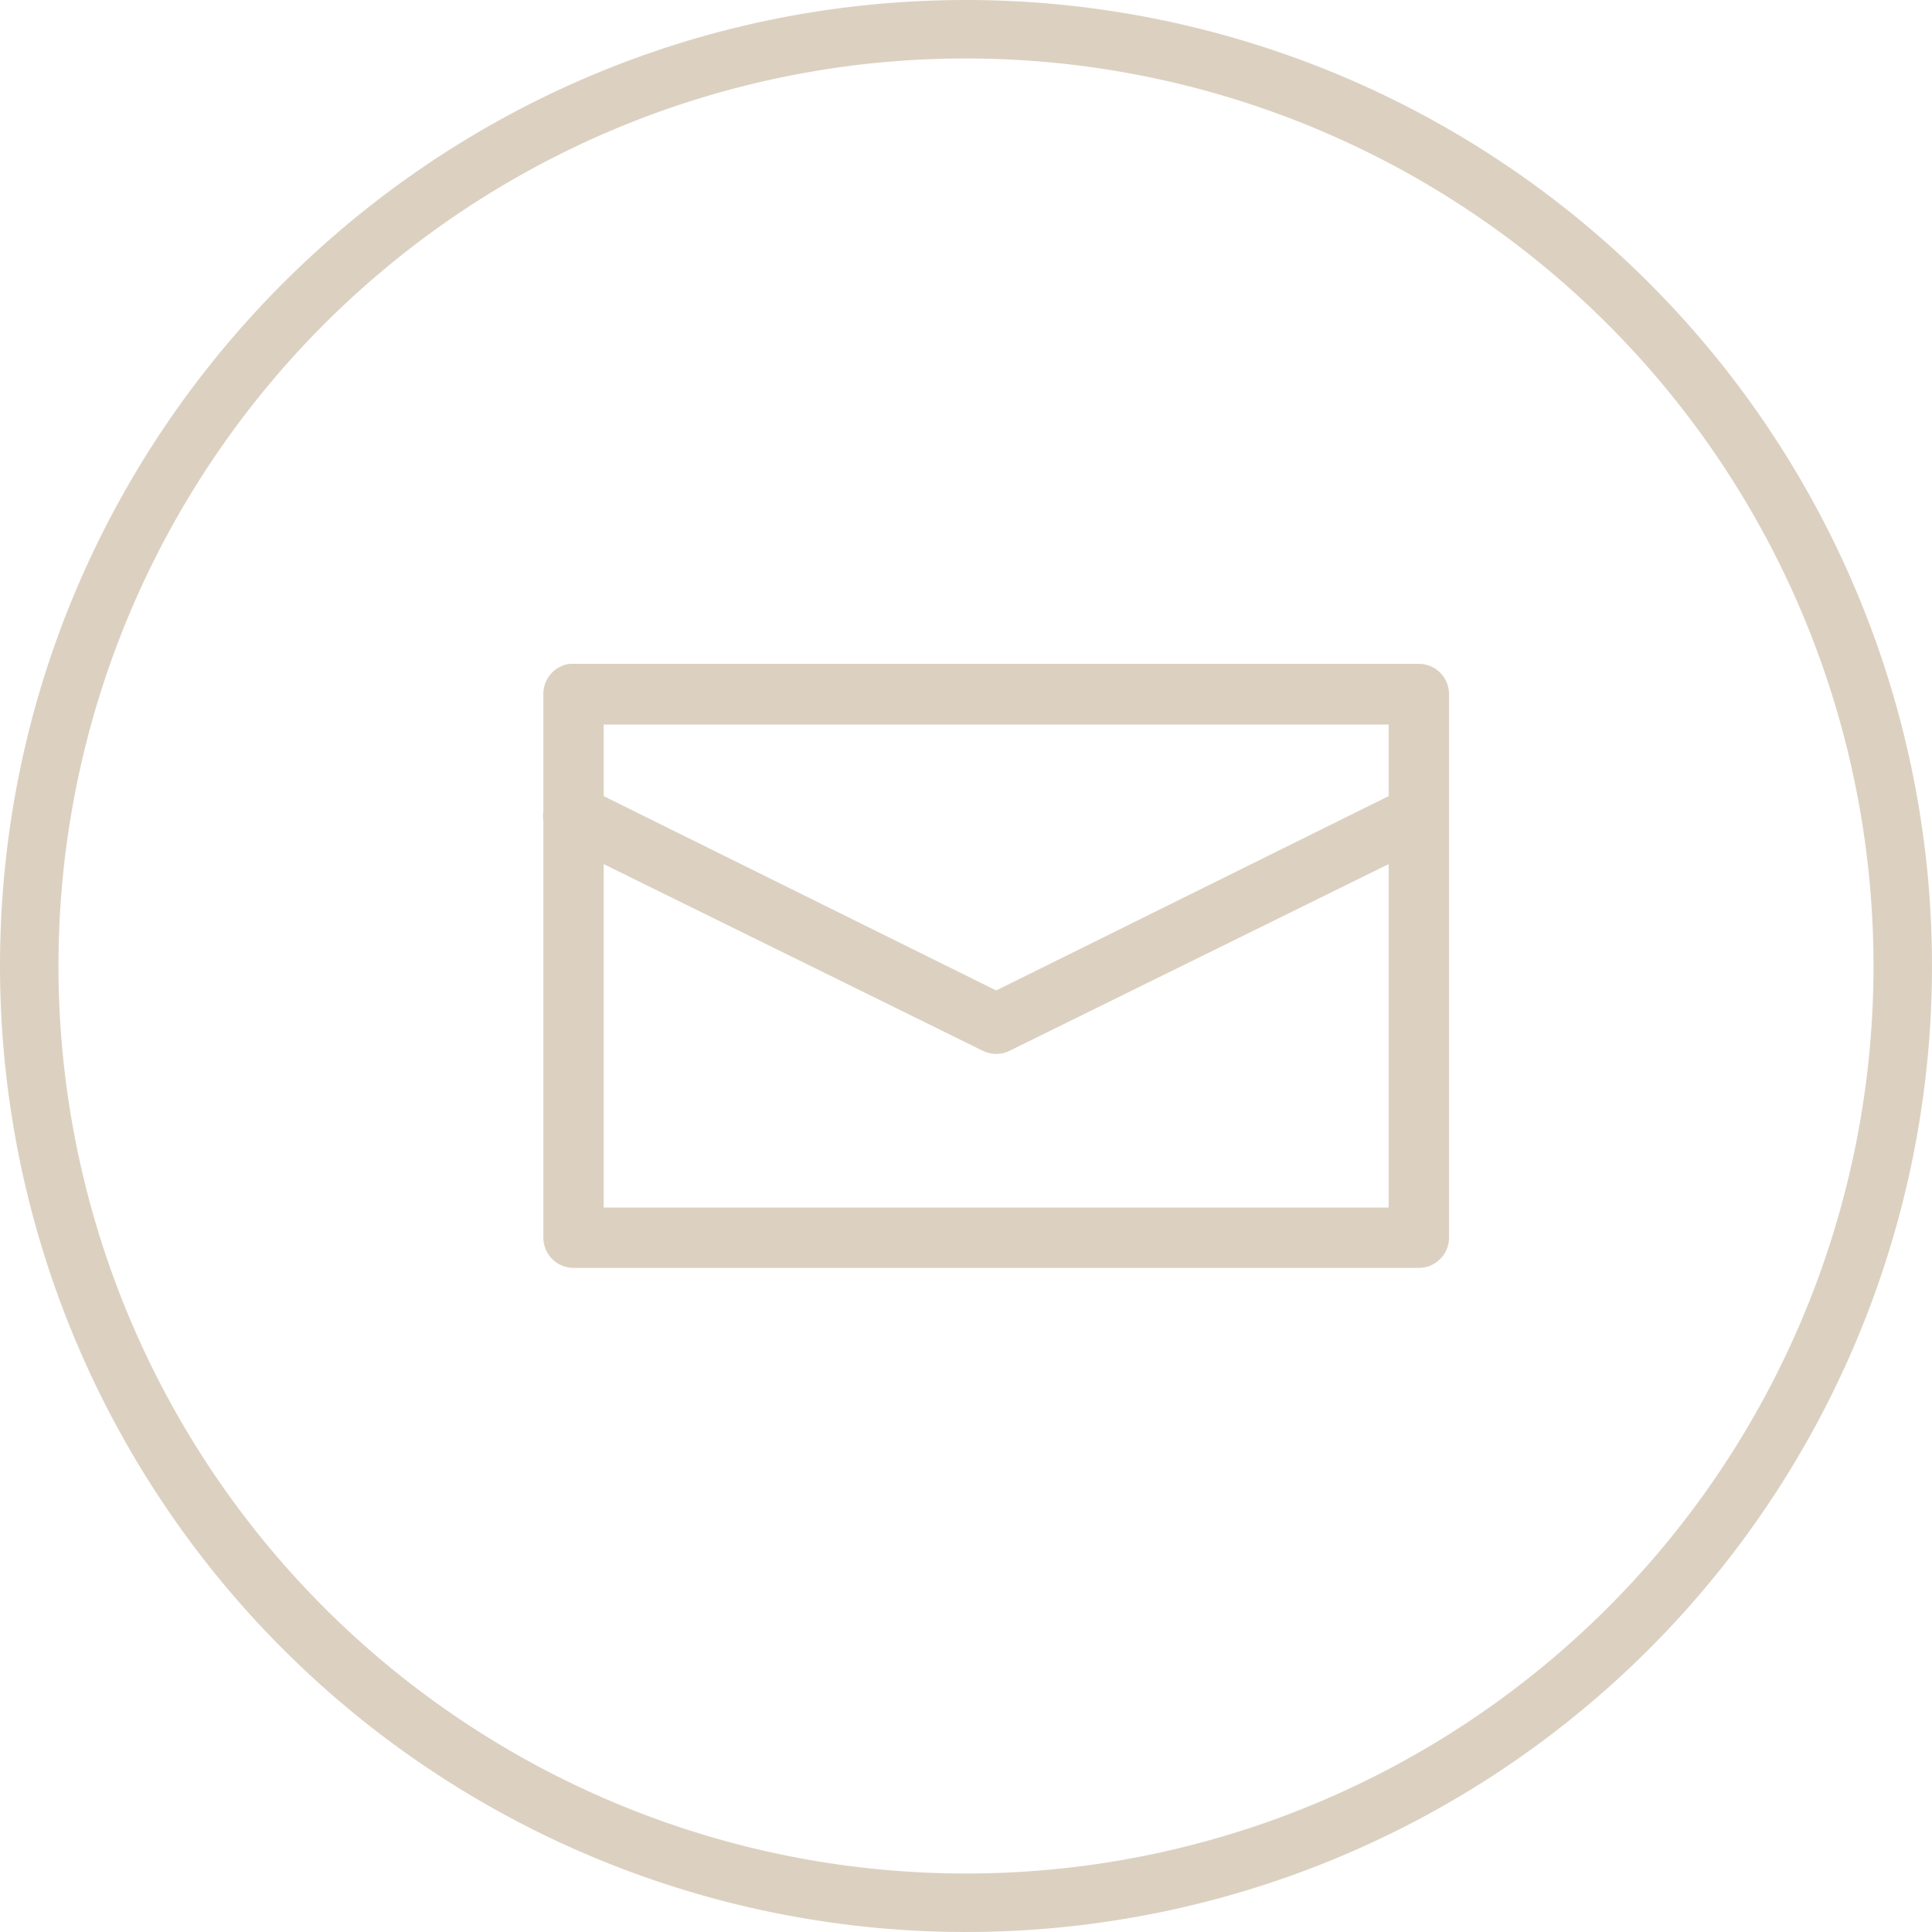 <svg xmlns="http://www.w3.org/2000/svg" viewBox="0 0 308.2 308.2"><defs><style>.cls-1{fill:#dcd1c1;}</style></defs><g id="Capa_2" data-name="Capa 2"><g id="mail"><path class="cls-1" d="M154.1,0C69.06,0,0,69.06,0,154.1A154.1,154.1,0,1,0,154.1,0Zm0,9.33A144.77,144.77,0,1,1,9.33,154.1,144.7,144.7,0,0,1,154.1,9.33ZM90.59,105.94a4.83,4.83,0,0,0-3.91,4.82v18.67a4.72,4.72,0,0,0,0,1.5v66.51a4.82,4.82,0,0,0,4.82,4.82H226.34a4.81,4.81,0,0,0,4.81-4.82V130.32q0-.3,0-.6v-19a4.81,4.81,0,0,0-4.81-4.82H91.5A6.91,6.91,0,0,0,90.59,105.94Zm5.72,9.64H221.52V127l-62.6,31L96.31,127Zm0,22.27,60.5,29.79a4.81,4.81,0,0,0,4.22,0l60.49-29.79v54.78H96.31V137.84Z"/></g></g></svg>
